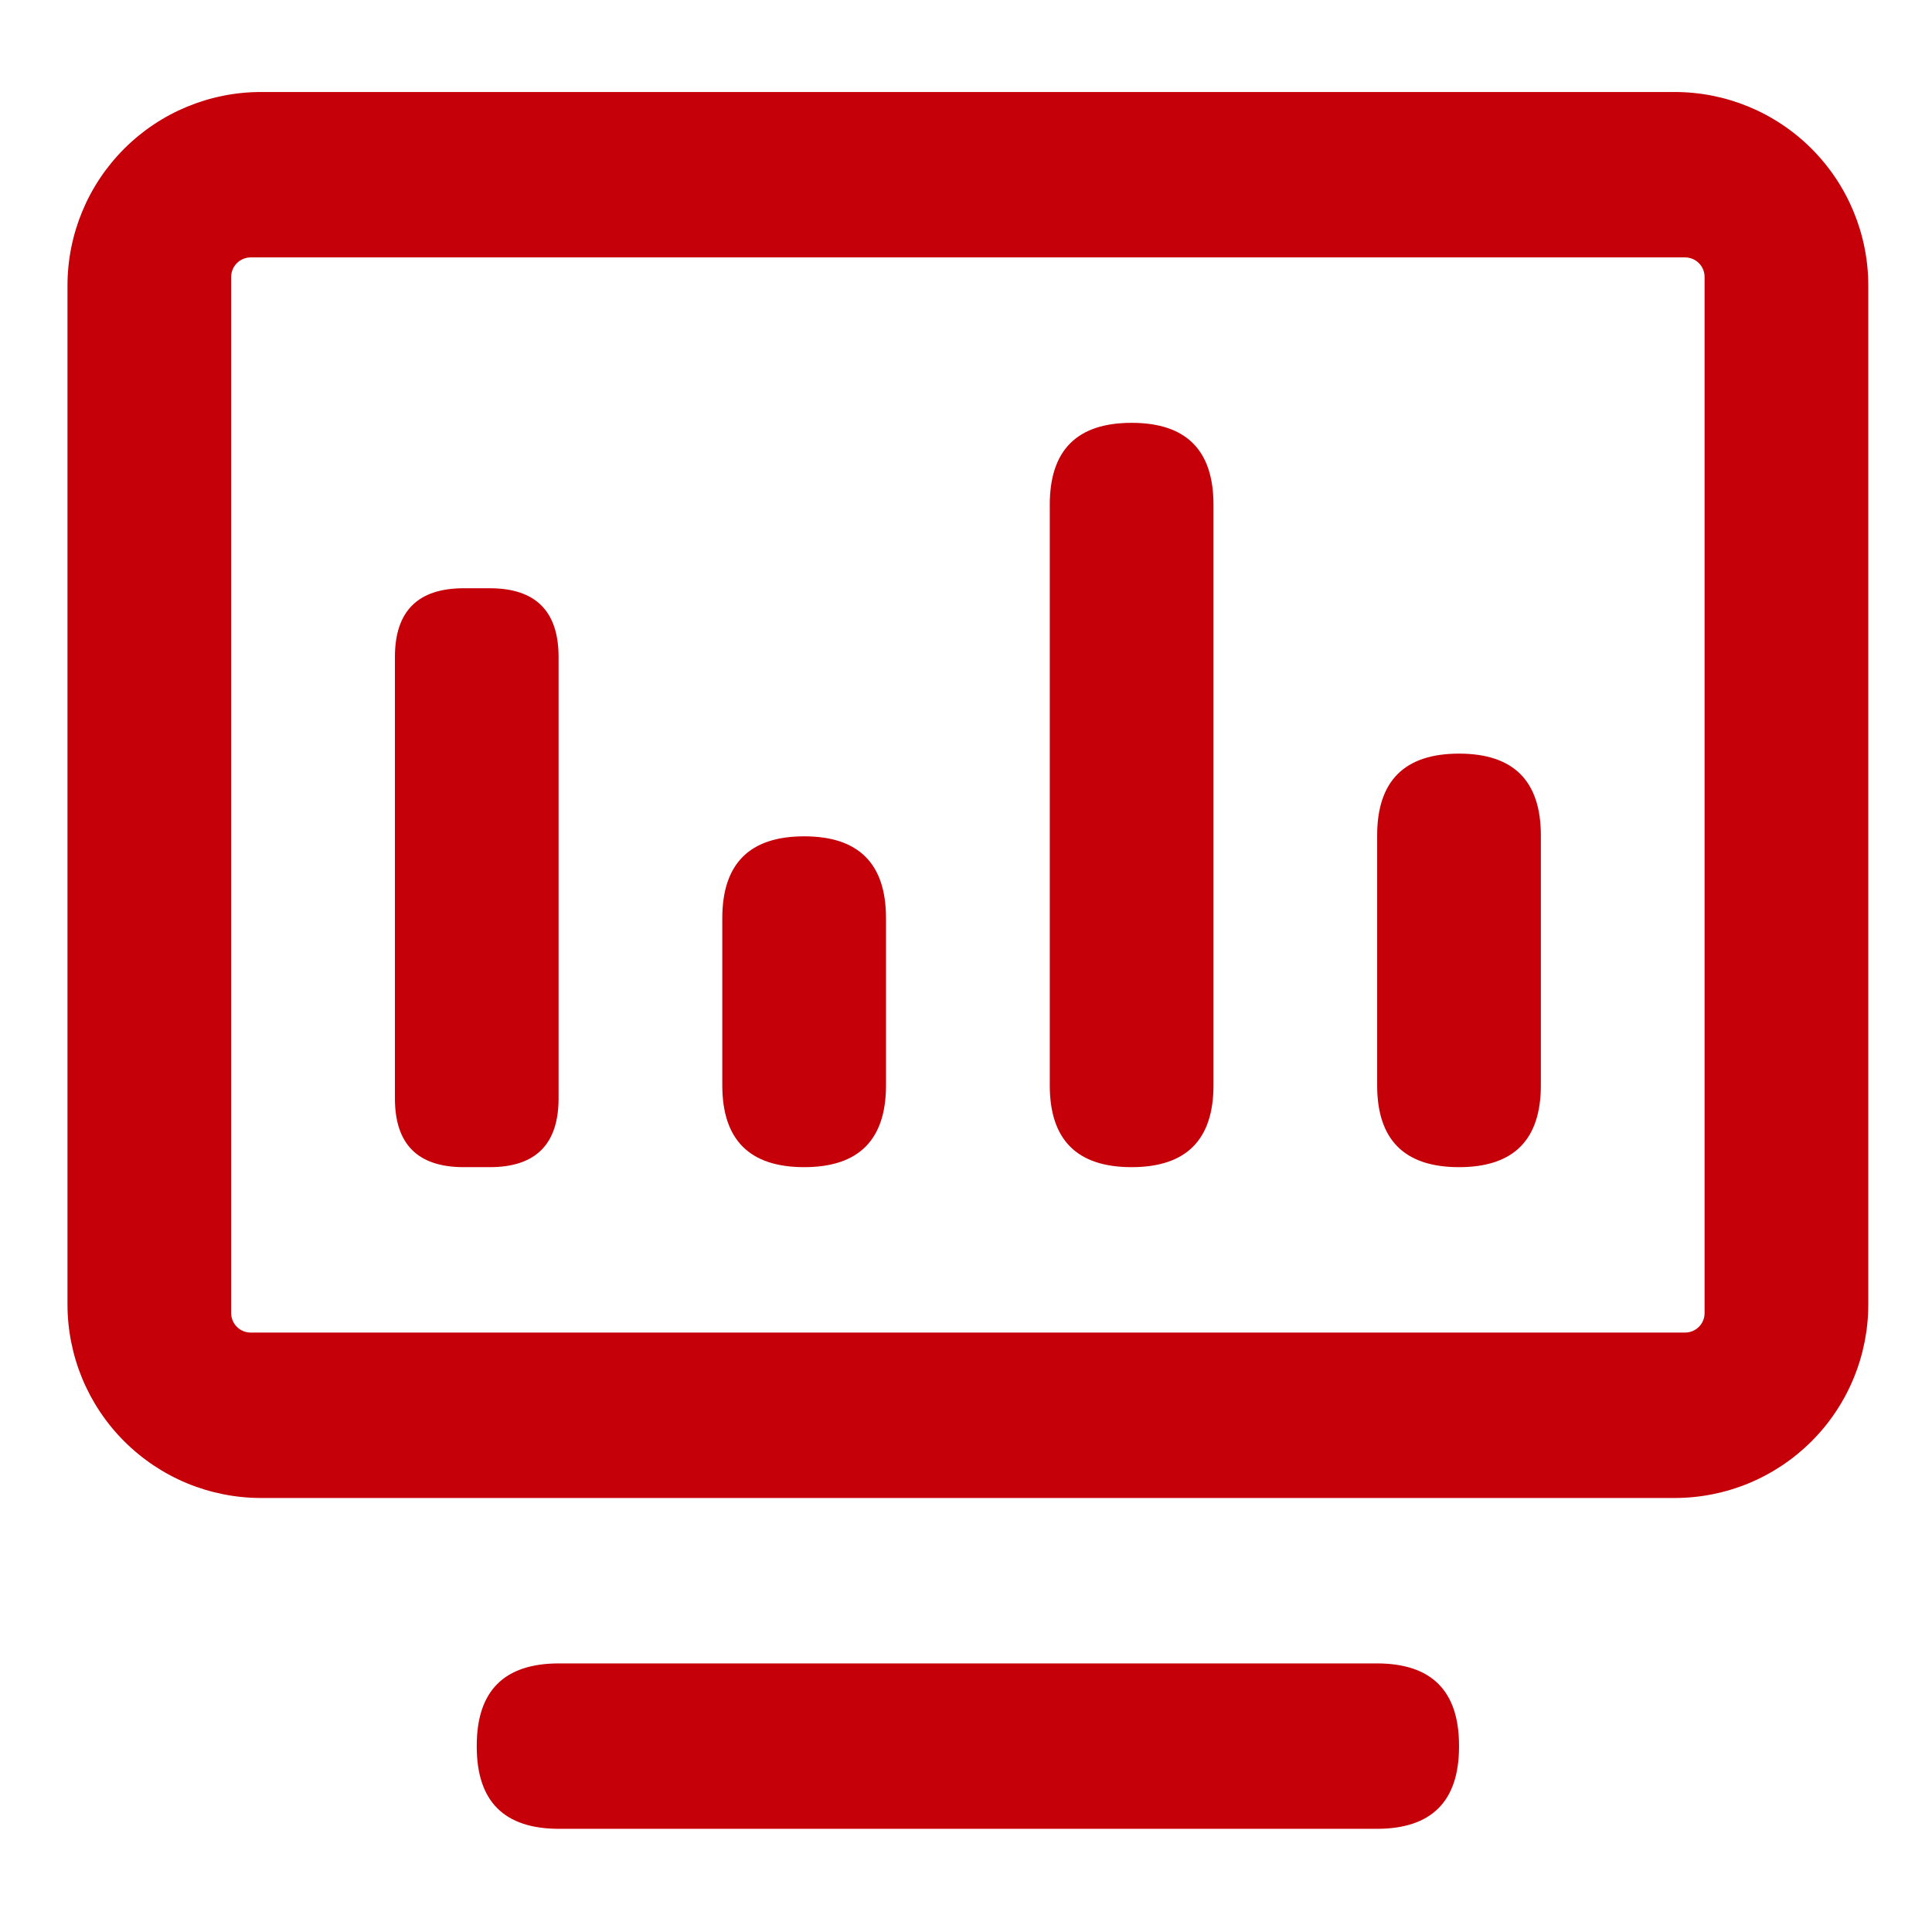 <svg width="42" height="42" viewBox="0 0 42 42" fill="none" xmlns="http://www.w3.org/2000/svg">
<path fill-rule="evenodd" clip-rule="evenodd" d="M5.676 32.565H36.406C36.958 32.565 37.506 32.456 38.016 32.245C38.527 32.033 38.991 31.723 39.382 31.332C39.773 30.942 40.083 30.477 40.294 29.967C40.506 29.456 40.615 28.909 40.615 28.356V6.209C40.615 5.093 40.171 4.022 39.382 3.233C38.593 2.443 37.522 2 36.406 2H5.676C4.56 2 3.489 2.443 2.7 3.233C1.91 4.022 1.467 5.093 1.467 6.209V28.356C1.467 28.909 1.576 29.456 1.787 29.967C1.999 30.477 2.309 30.942 2.7 31.332C3.091 31.723 3.555 32.033 4.065 32.245C4.576 32.456 5.123 32.565 5.676 32.565ZM37.056 6.019V28.547C37.056 28.659 37.011 28.767 36.931 28.846C36.851 28.925 36.744 28.969 36.631 28.969H5.45C5.338 28.969 5.23 28.925 5.151 28.846C5.071 28.767 5.026 28.659 5.025 28.547V6.019C5.026 5.906 5.071 5.799 5.151 5.719C5.23 5.64 5.338 5.596 5.45 5.596H36.631C36.744 5.596 36.852 5.64 36.931 5.719C37.011 5.799 37.056 5.906 37.056 6.019ZM29.929 36.161H12.153C10.96 36.161 10.364 36.757 10.364 37.95V37.968C10.364 39.161 10.96 39.757 12.153 39.757H29.929C31.121 39.757 31.718 39.161 31.718 37.968V37.95C31.718 36.757 31.121 36.161 29.929 36.161ZM10.081 12.788H10.647C11.645 12.788 12.143 13.287 12.143 14.284V23.877C12.143 24.875 11.645 25.373 10.647 25.373H10.081C9.083 25.373 8.585 24.875 8.585 23.877V14.284C8.585 13.287 9.083 12.788 10.081 12.788ZM19.261 19.961C19.261 18.775 18.668 18.181 17.482 18.181H17.482C16.296 18.181 15.702 18.775 15.702 19.961V23.594C15.702 24.78 16.296 25.373 17.482 25.373C18.668 25.373 19.261 24.78 19.261 23.594V19.961ZM24.6 9.192C25.786 9.192 26.38 9.785 26.38 10.972V23.594C26.38 24.78 25.786 25.373 24.6 25.373H24.6C23.414 25.373 22.821 24.78 22.821 23.594V10.972C22.821 9.785 23.414 9.192 24.6 9.192ZM33.497 18.163C33.497 16.977 32.904 16.383 31.718 16.383C31.718 16.383 31.718 16.383 31.718 16.383H31.718C31.718 16.383 31.718 16.383 31.718 16.383C30.532 16.383 29.938 16.977 29.938 18.163V23.593C29.938 24.78 30.532 25.373 31.718 25.373H31.718C32.904 25.373 33.497 24.78 33.497 23.593V18.163Z" fill="#C50009"/>
</svg>
